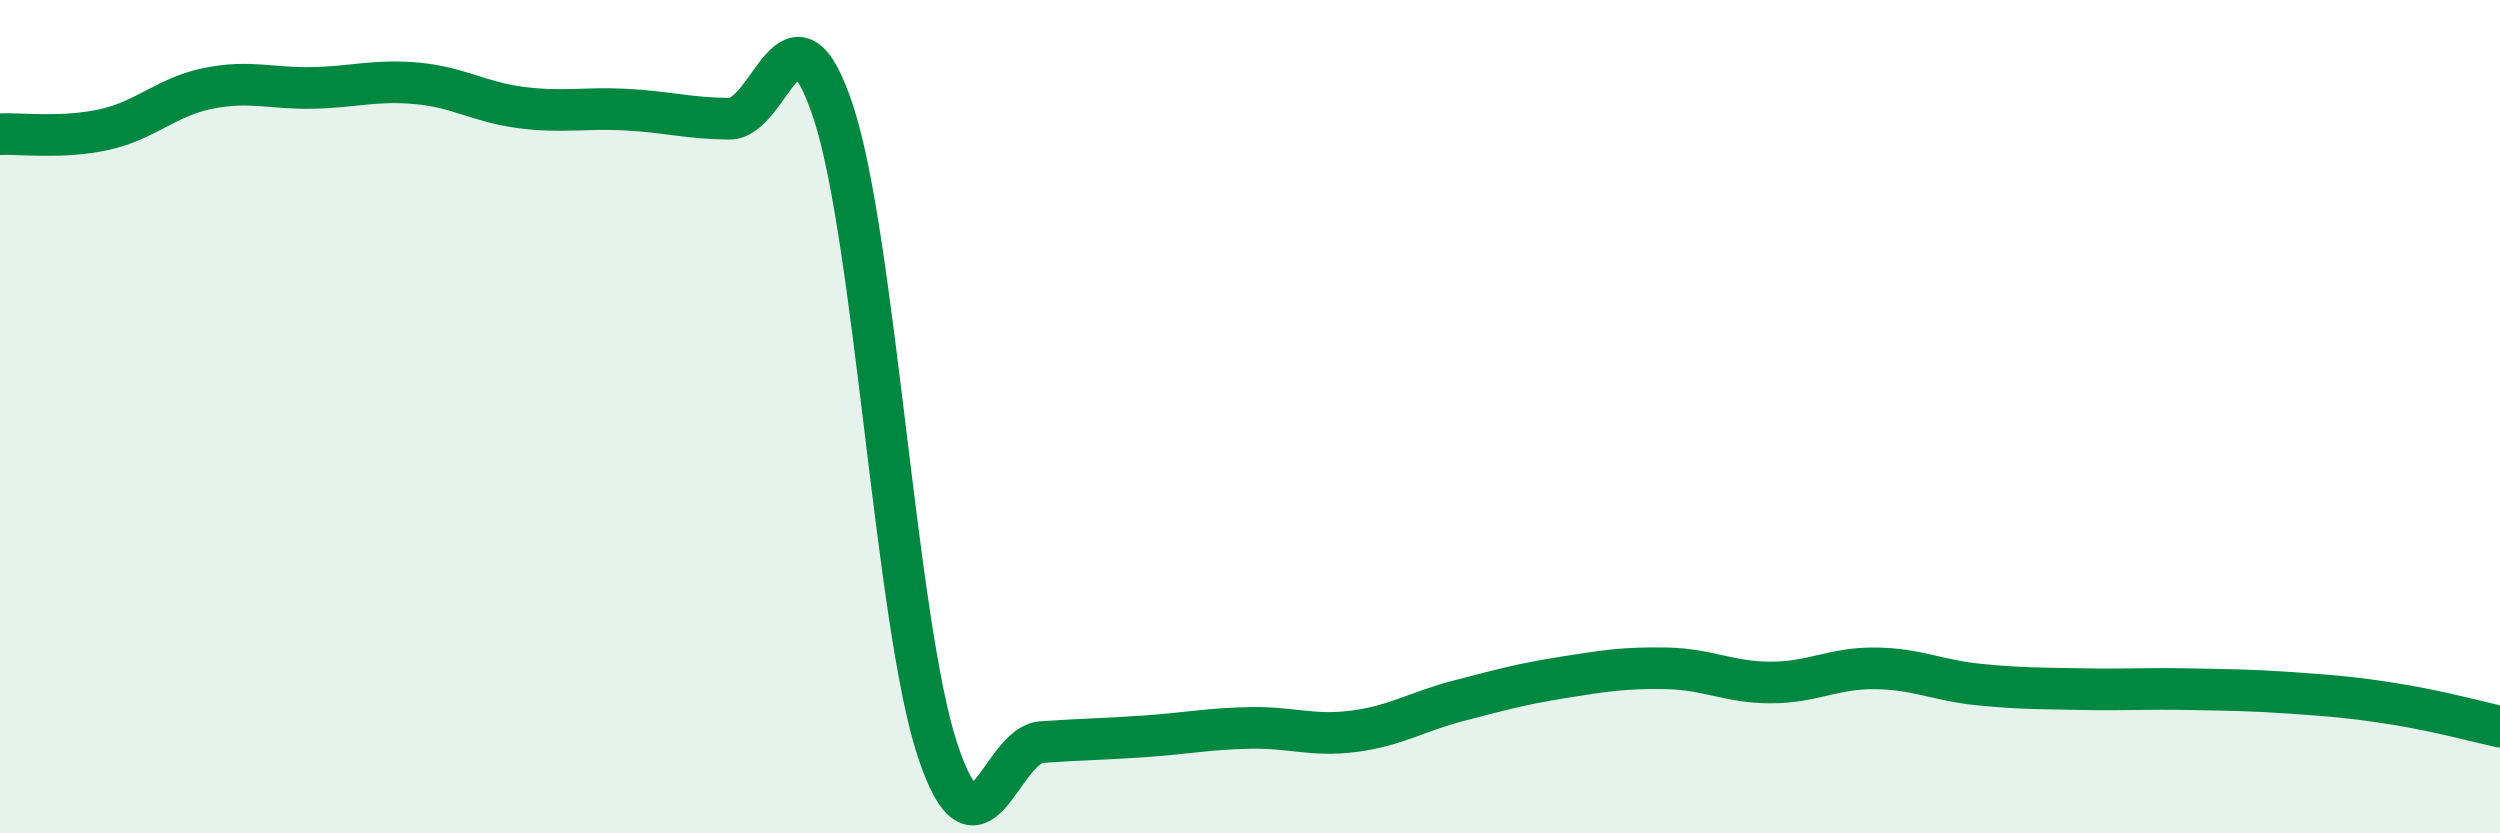 
    <svg width="60" height="20" viewBox="0 0 60 20" xmlns="http://www.w3.org/2000/svg">
      <path
        d="M 0,3.22 C 0.5,3.2 1.5,3.33 2.5,3.11 C 3.5,2.89 4,2.32 5,2.12 C 6,1.92 6.5,2.13 7.5,2.11 C 8.5,2.09 9,1.91 10,2 C 11,2.09 11.5,2.45 12.5,2.58 C 13.5,2.71 14,2.58 15,2.63 C 16,2.68 16.5,2.84 17.5,2.85 C 18.5,2.86 19,-0.34 20,2.69 C 21,5.72 21.5,14.98 22.5,18 C 23.5,21.02 24,17.88 25,17.81 C 26,17.74 26.5,17.74 27.5,17.67 C 28.5,17.6 29,17.49 30,17.47 C 31,17.45 31.5,17.68 32.5,17.55 C 33.5,17.42 34,17.08 35,16.82 C 36,16.56 36.5,16.42 37.5,16.26 C 38.5,16.1 39,16.02 40,16.04 C 41,16.06 41.5,16.38 42.5,16.38 C 43.5,16.38 44,16.03 45,16.04 C 46,16.05 46.5,16.33 47.5,16.43 C 48.5,16.53 49,16.52 50,16.54 C 51,16.56 51.5,16.52 52.5,16.54 C 53.5,16.56 54,16.56 55,16.63 C 56,16.7 56.5,16.74 57.5,16.9 C 58.5,17.06 59.5,17.33 60,17.44L60 20L0 20Z"
        fill="#008740"
        opacity="0.1"
        stroke-linecap="round"
        stroke-linejoin="round"
      />
      <path
        d="M 0,3.22 C 0.5,3.2 1.5,3.33 2.5,3.11 C 3.5,2.89 4,2.32 5,2.12 C 6,1.92 6.5,2.13 7.5,2.11 C 8.5,2.09 9,1.91 10,2 C 11,2.09 11.5,2.45 12.5,2.58 C 13.5,2.71 14,2.58 15,2.63 C 16,2.68 16.5,2.84 17.5,2.85 C 18.5,2.86 19,-0.34 20,2.69 C 21,5.72 21.5,14.98 22.5,18 C 23.5,21.02 24,17.88 25,17.81 C 26,17.74 26.5,17.74 27.5,17.67 C 28.5,17.6 29,17.49 30,17.47 C 31,17.45 31.5,17.68 32.5,17.55 C 33.5,17.42 34,17.08 35,16.82 C 36,16.56 36.5,16.42 37.5,16.26 C 38.5,16.1 39,16.02 40,16.04 C 41,16.06 41.5,16.38 42.5,16.38 C 43.5,16.38 44,16.03 45,16.04 C 46,16.05 46.5,16.33 47.5,16.43 C 48.5,16.53 49,16.52 50,16.54 C 51,16.56 51.5,16.52 52.5,16.54 C 53.5,16.56 54,16.56 55,16.63 C 56,16.7 56.5,16.74 57.5,16.9 C 58.5,17.06 59.5,17.33 60,17.44"
        stroke="#008740"
        stroke-width="1"
        fill="none"
        stroke-linecap="round"
        stroke-linejoin="round"
      />
    </svg>
  